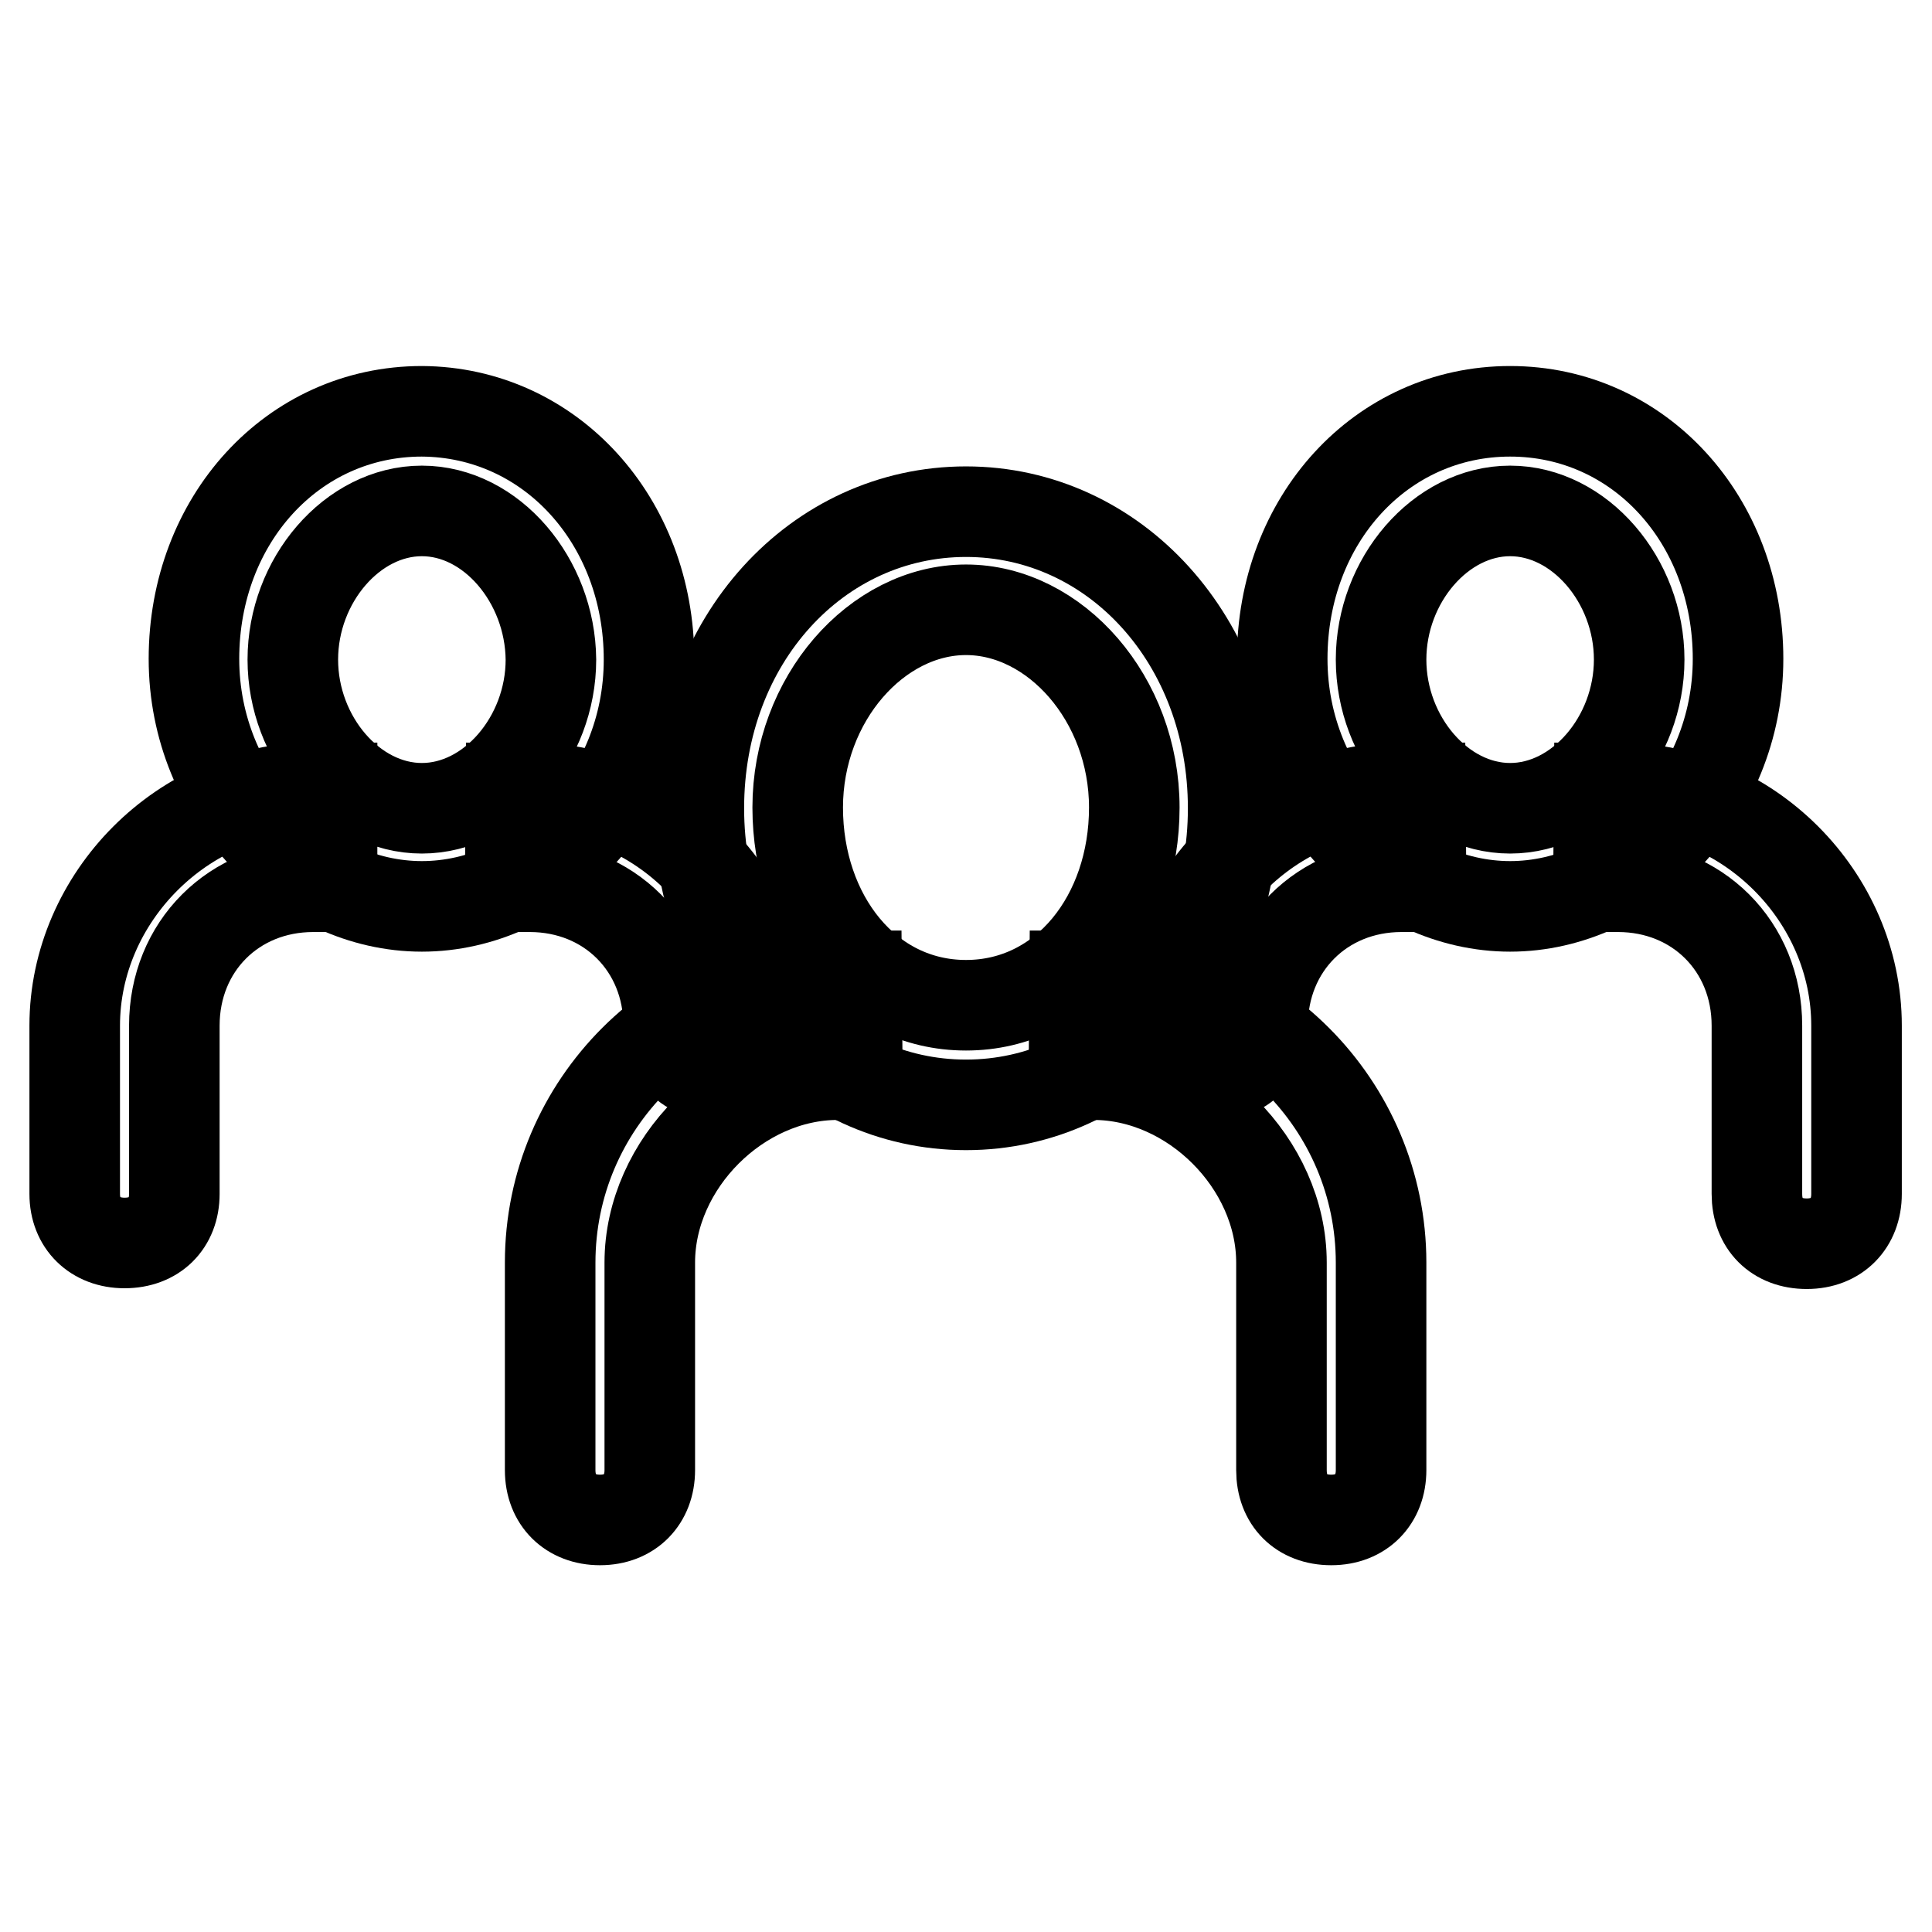 <?xml version="1.0" encoding="utf-8"?>
<!-- Svg Vector Icons : http://www.onlinewebfonts.com/icon -->
<!DOCTYPE svg PUBLIC "-//W3C//DTD SVG 1.1//EN" "http://www.w3.org/Graphics/SVG/1.1/DTD/svg11.dtd">
<svg version="1.1" xmlns="http://www.w3.org/2000/svg" xmlns:xlink="http://www.w3.org/1999/xlink" x="0px" y="0px" viewBox="0 0 256 256" enable-background="new 0 0 256 256" xml:space="preserve">
<g><g><path stroke-width="12" fill-opacity="0" stroke="#000000"  d="M128,146.4c-19.7,0-35.4-17.1-35.4-39.3c0-22.3,15.7-39.3,35.4-39.3c19.7,0,35.4,17.1,35.4,39.3C163.4,129.3,147.7,146.4,128,146.4z M128,80.8c-11.8,0-22.3,11.8-22.3,26.2s9.2,26.2,22.3,26.2c13.1,0,22.3-11.8,22.3-26.2S139.8,80.8,128,80.8z"/><path stroke-width="12" fill-opacity="0" stroke="#000000"  d="M142.4,129.3h2.6c21,0,38,17.1,38,38v27.5c0,3.9-2.6,6.6-6.6,6.6s-6.6-2.6-6.6-6.6v-27.5c0-13.1-11.8-24.9-24.9-24.9h-2.6L142.4,129.3L142.4,129.3z"/><path stroke-width="12" fill-opacity="0" stroke="#000000"  d="M113.6,142.4h-2.6c-13.1,0-24.9,11.8-24.9,24.9v27.5c0,3.9-2.6,6.6-6.6,6.6c-3.9,0-6.6-2.6-6.6-6.6v-27.5c0-21,17.1-38,38-38h2.6L113.6,142.4L113.6,142.4z"/><path stroke-width="12" fill-opacity="0" stroke="#000000"  d="M200.1,120.1c-15.7,0-30.2-14.4-30.2-32.8s13.1-32.8,30.2-32.8c17.1,0,30.2,14.4,30.2,32.8C230.3,105.7,215.8,120.1,200.1,120.1L200.1,120.1z M200.1,67.7c-9.2,0-17.1,9.2-17.1,19.7s7.9,19.7,17.1,19.7s17.1-9.2,17.1-19.7S209.3,67.7,200.1,67.7L200.1,67.7z"/><path stroke-width="12" fill-opacity="0" stroke="#000000"  d="M211.9,104.4h2.6c17.1,0,31.5,14.4,31.5,31.5v22.3c0,3.9-2.6,6.6-6.6,6.6s-6.6-2.6-6.6-6.6v-22.3c0-10.5-7.9-18.4-18.4-18.4h-2.6L211.9,104.4L211.9,104.4z"/><path stroke-width="12" fill-opacity="0" stroke="#000000"  d="M188.3,117.5h-2.6c-10.5,0-18.4,7.9-18.4,18.4c0,3.9-2.6,6.6-6.6,6.6c-3.9,0-6.6-2.6-6.6-6.6c0-17.1,14.4-31.5,31.5-31.5h2.6L188.3,117.5L188.3,117.5z"/><path stroke-width="12" fill-opacity="0" stroke="#000000"  d="M55.9,120.1c-15.7,0-30.2-14.4-30.2-32.8s13.1-32.8,30.2-32.8C72.9,54.6,86,69,86,87.4S71.6,120.1,55.9,120.1z M55.9,67.7c-9.2,0-17.1,9.2-17.1,19.7s7.9,19.7,17.1,19.7c9.2,0,17.1-9.2,17.1-19.7C72.9,76.9,65.1,67.7,55.9,67.7z"/><path stroke-width="12" fill-opacity="0" stroke="#000000"  d="M67.7,104.4h2.6c17.1,0,31.5,14.4,31.5,31.5c0,3.9-2.6,6.6-6.6,6.6s-6.6-2.6-6.6-6.6c0-10.5-7.9-18.4-18.4-18.4h-2.6L67.7,104.4L67.7,104.4z"/><path stroke-width="12" fill-opacity="0" stroke="#000000"  d="M44.1,117.5h-2.6c-10.5,0-18.4,7.9-18.4,18.4v22.3c0,3.9-2.6,6.5-6.6,6.5c-3.9,0-6.6-2.6-6.6-6.5v-22.3c0-17,14.4-31.5,31.5-31.5h2.6V117.5L44.1,117.5z"/></g></g>
</svg>